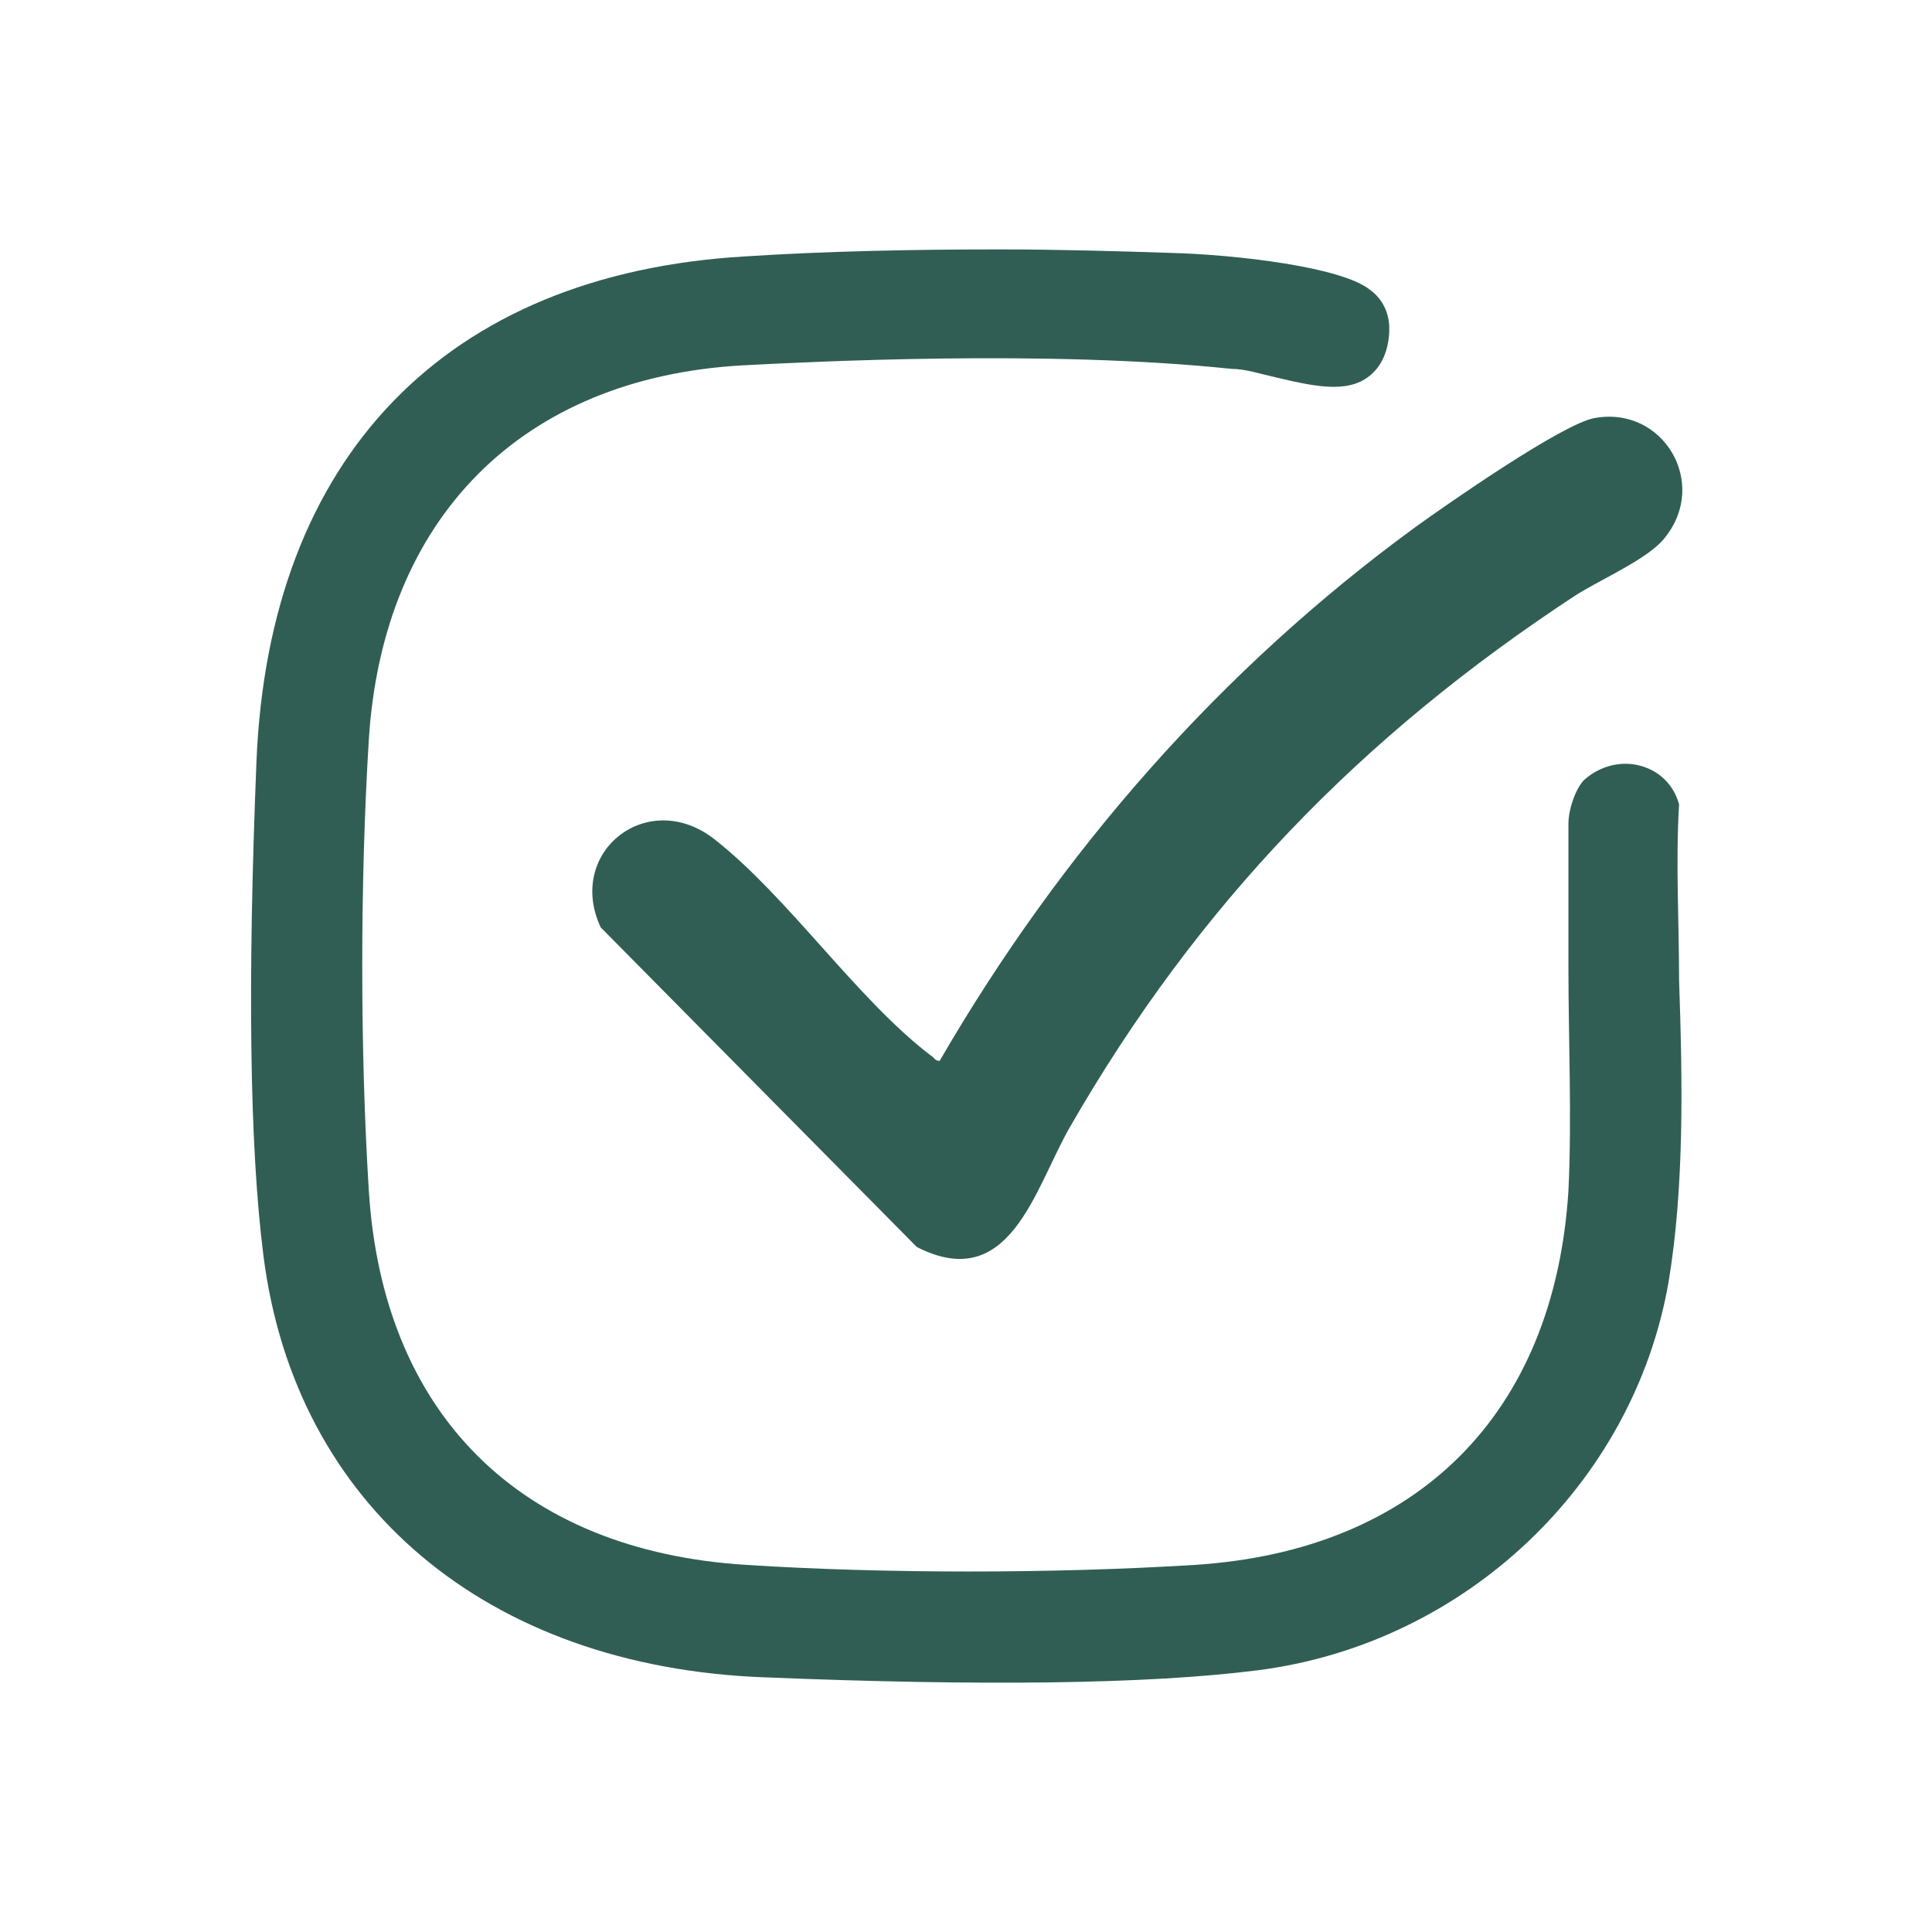 <svg xmlns="http://www.w3.org/2000/svg" id="Layer_1" viewBox="0 0 110 110"><defs><style>      .st0 {        fill: #315e54;      }    </style></defs><path class="st0" d="M14.6,43.4c-.5,12.4-.4,21.8.4,28.1,1.8,14.2,12.7,23.4,28.5,24,12.3.5,21.8.4,28.1-.4,11.8-1.5,21.4-10.6,23.4-22.1.9-5.4.8-11.4.6-17.2,0-3.3-.2-6.7,0-10-.3-1.1-1.1-1.9-2.2-2.2-1.1-.3-2.3,0-3.2.8-.5.5-.9,1.7-.9,2.5,0,2.7,0,5.5,0,8.2,0,4.2.2,8.5,0,12.7-.8,12.7-8.6,20.5-21.3,21.3-8,.5-17.7.5-25.5,0-12.9-.8-20.7-8.6-21.5-21.3-.5-8-.5-17.6,0-25.7.8-12.6,8.7-20.6,21.3-21.3,3.9-.2,17.3-.9,27.8.2.8,0,1.7.3,2.6.5,2.5.6,4.3.9,5.5-.3.6-.6.9-1.5.9-2.5,0-.9-.4-1.7-1.1-2.2-1.6-1.3-7.6-2-11.3-2.1-3.1-.1-6.4-.2-9.8-.2-4.9,0-9.9.1-14.5.4-17,1-27.1,11.4-27.8,28.8h0Z"></path><path class="st0" d="M90.8,23.8c3.9-.7,6.5,3.7,4,6.8-.9,1.2-3.7,2.4-5.1,3.3-12.2,8-21.5,17.6-28.8,30.3-2,3.5-3.4,9.5-8.7,6.8l-18-18.2c-2-4.3,2.7-8,6.5-5,4.2,3.3,8.1,9.1,12.3,12.3.2.1.2.3.5.3,6.9-11.9,16-22.3,27.1-30.4,1.8-1.3,8.4-5.9,10.2-6.2h0Z"></path></svg>